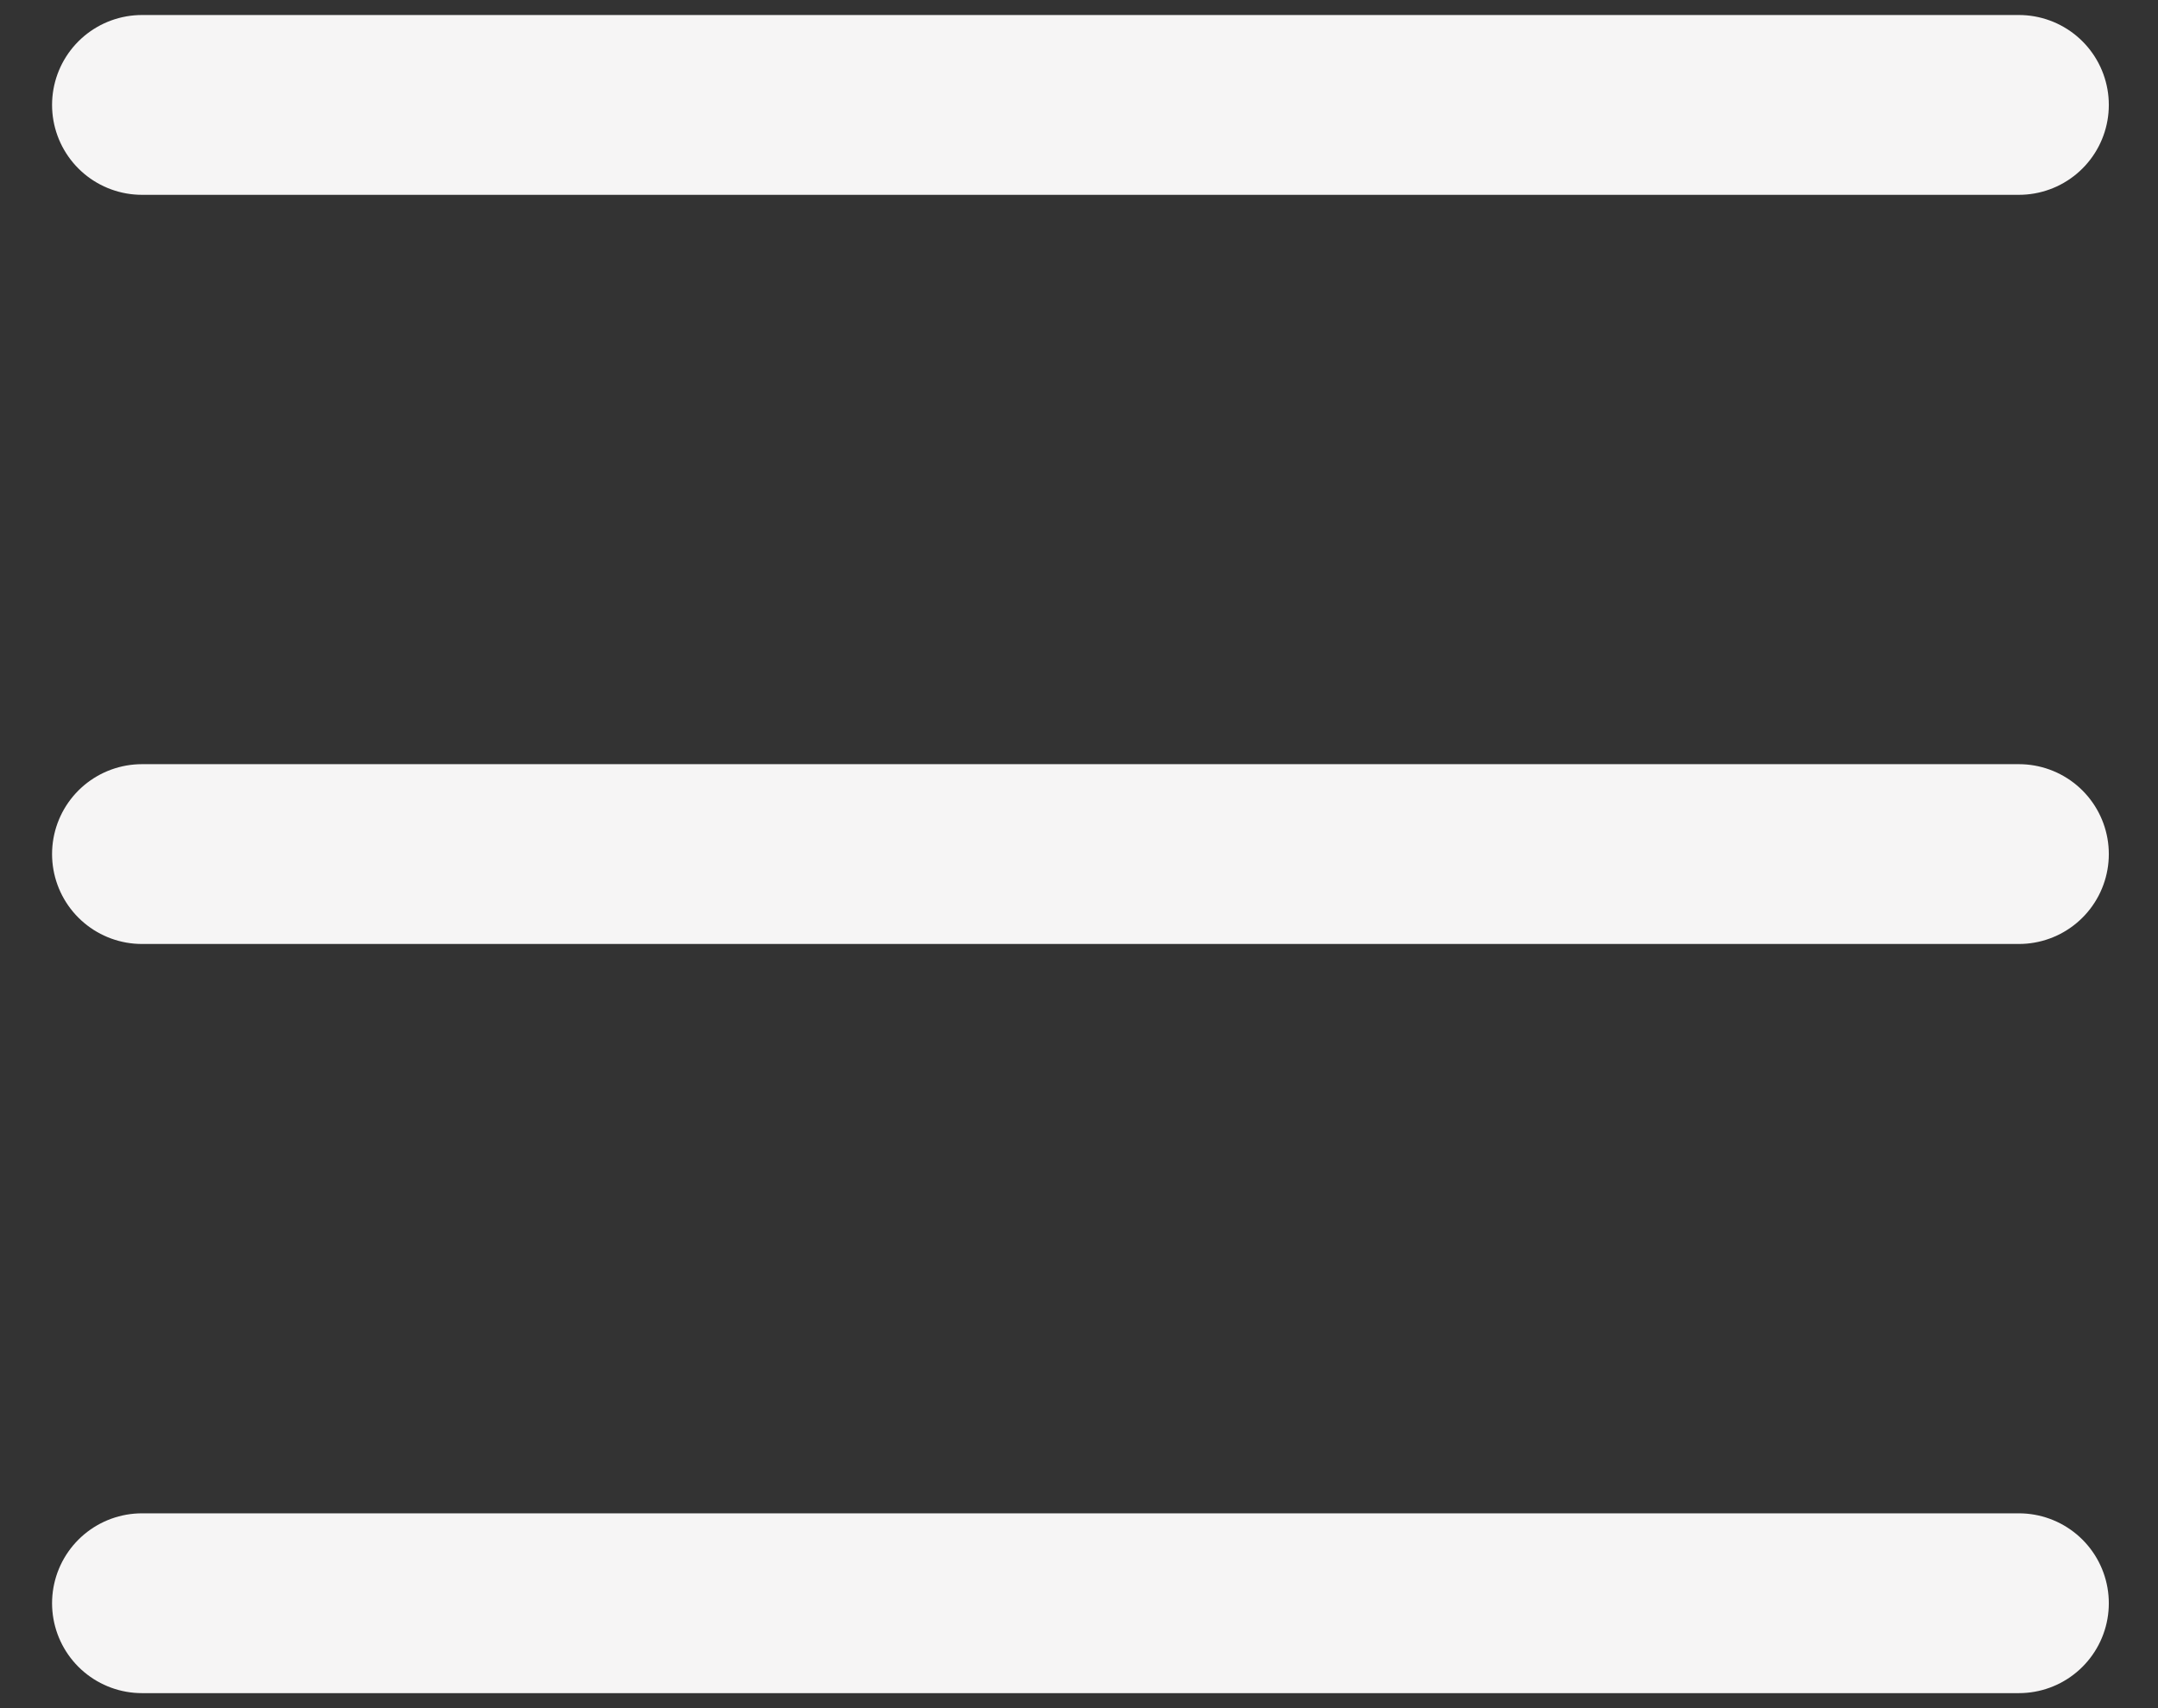<svg width="24" height="19" viewBox="0 0 24 19" fill="none" xmlns="http://www.w3.org/2000/svg">
<rect x="0" y="0" width="24" height="19" fill="#333333" stroke="none"/>
<path d="M1.579 1.167H22.453" stroke="#F6F5F5" stroke-width="2" stroke-linecap="round"/>
<path d="M1.579 9.5H22.453" stroke="#F6F5F5" stroke-width="2" stroke-linecap="round"/>
<path d="M1.579 17.833H22.453" stroke="#F6F5F5" stroke-width="2" stroke-linecap="round"/>
</svg>
